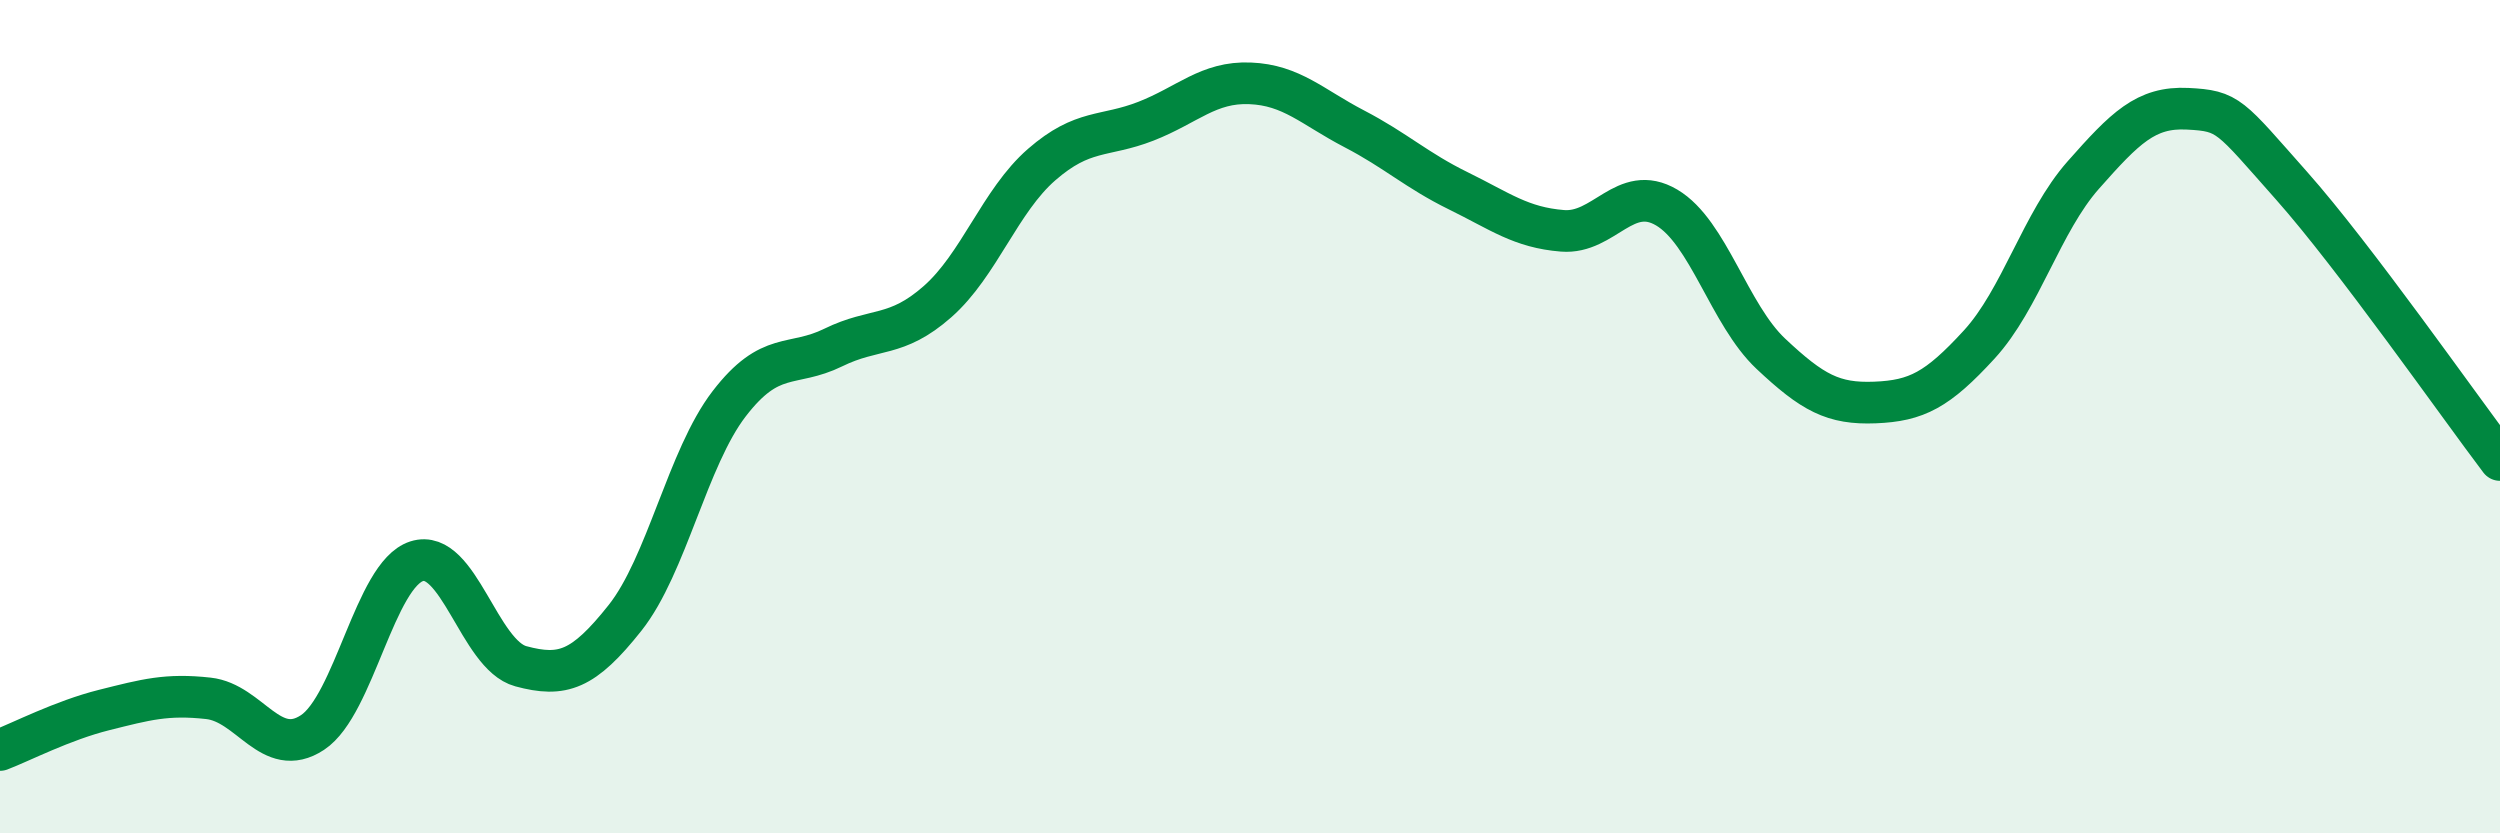 
    <svg width="60" height="20" viewBox="0 0 60 20" xmlns="http://www.w3.org/2000/svg">
      <path
        d="M 0,18 C 0.5,17.81 1.5,17.29 2.5,17.04 C 3.5,16.79 4,16.65 5,16.76 C 6,16.87 6.5,18.24 7.5,17.58 C 8.5,16.92 9,13.79 10,13.47 C 11,13.15 11.5,15.72 12.5,15.99 C 13.5,16.26 14,16.09 15,14.83 C 16,13.57 16.5,10.99 17.5,9.69 C 18.5,8.39 19,8.83 20,8.34 C 21,7.85 21.5,8.12 22.5,7.24 C 23.5,6.36 24,4.82 25,3.95 C 26,3.08 26.5,3.3 27.5,2.91 C 28.5,2.52 29,1.96 30,2 C 31,2.04 31.5,2.57 32.5,3.09 C 33.5,3.61 34,4.09 35,4.58 C 36,5.07 36.5,5.46 37.5,5.54 C 38.5,5.62 39,4.39 40,4.98 C 41,5.57 41.5,7.55 42.5,8.49 C 43.5,9.43 44,9.7 45,9.66 C 46,9.62 46.5,9.36 47.5,8.27 C 48.5,7.18 49,5.33 50,4.2 C 51,3.07 51.5,2.56 52.5,2.61 C 53.5,2.66 53.5,2.77 55,4.46 C 56.5,6.15 59,9.72 60,11.04L60 20L0 20Z"
        fill="#008740"
        opacity="0.1"
        stroke-linecap="round"
        stroke-linejoin="round"
      />
      <path
        d="M 0,18 C 0.5,17.81 1.5,17.29 2.5,17.04 C 3.5,16.79 4,16.65 5,16.76 C 6,16.87 6.5,18.24 7.5,17.58 C 8.5,16.92 9,13.79 10,13.47 C 11,13.15 11.5,15.72 12.5,15.99 C 13.5,16.26 14,16.09 15,14.83 C 16,13.57 16.5,10.99 17.5,9.69 C 18.5,8.39 19,8.83 20,8.34 C 21,7.85 21.5,8.12 22.5,7.24 C 23.5,6.36 24,4.82 25,3.95 C 26,3.08 26.5,3.3 27.5,2.91 C 28.5,2.52 29,1.96 30,2 C 31,2.04 31.5,2.57 32.5,3.09 C 33.5,3.61 34,4.09 35,4.58 C 36,5.07 36.5,5.46 37.5,5.54 C 38.5,5.62 39,4.39 40,4.98 C 41,5.57 41.5,7.55 42.5,8.49 C 43.5,9.43 44,9.7 45,9.66 C 46,9.62 46.5,9.36 47.5,8.27 C 48.5,7.18 49,5.33 50,4.2 C 51,3.07 51.5,2.56 52.5,2.61 C 53.5,2.66 53.5,2.77 55,4.46 C 56.5,6.15 59,9.72 60,11.04"
        stroke="#008740"
        stroke-width="1"
        fill="none"
        stroke-linecap="round"
        stroke-linejoin="round"
      />
    </svg>
  